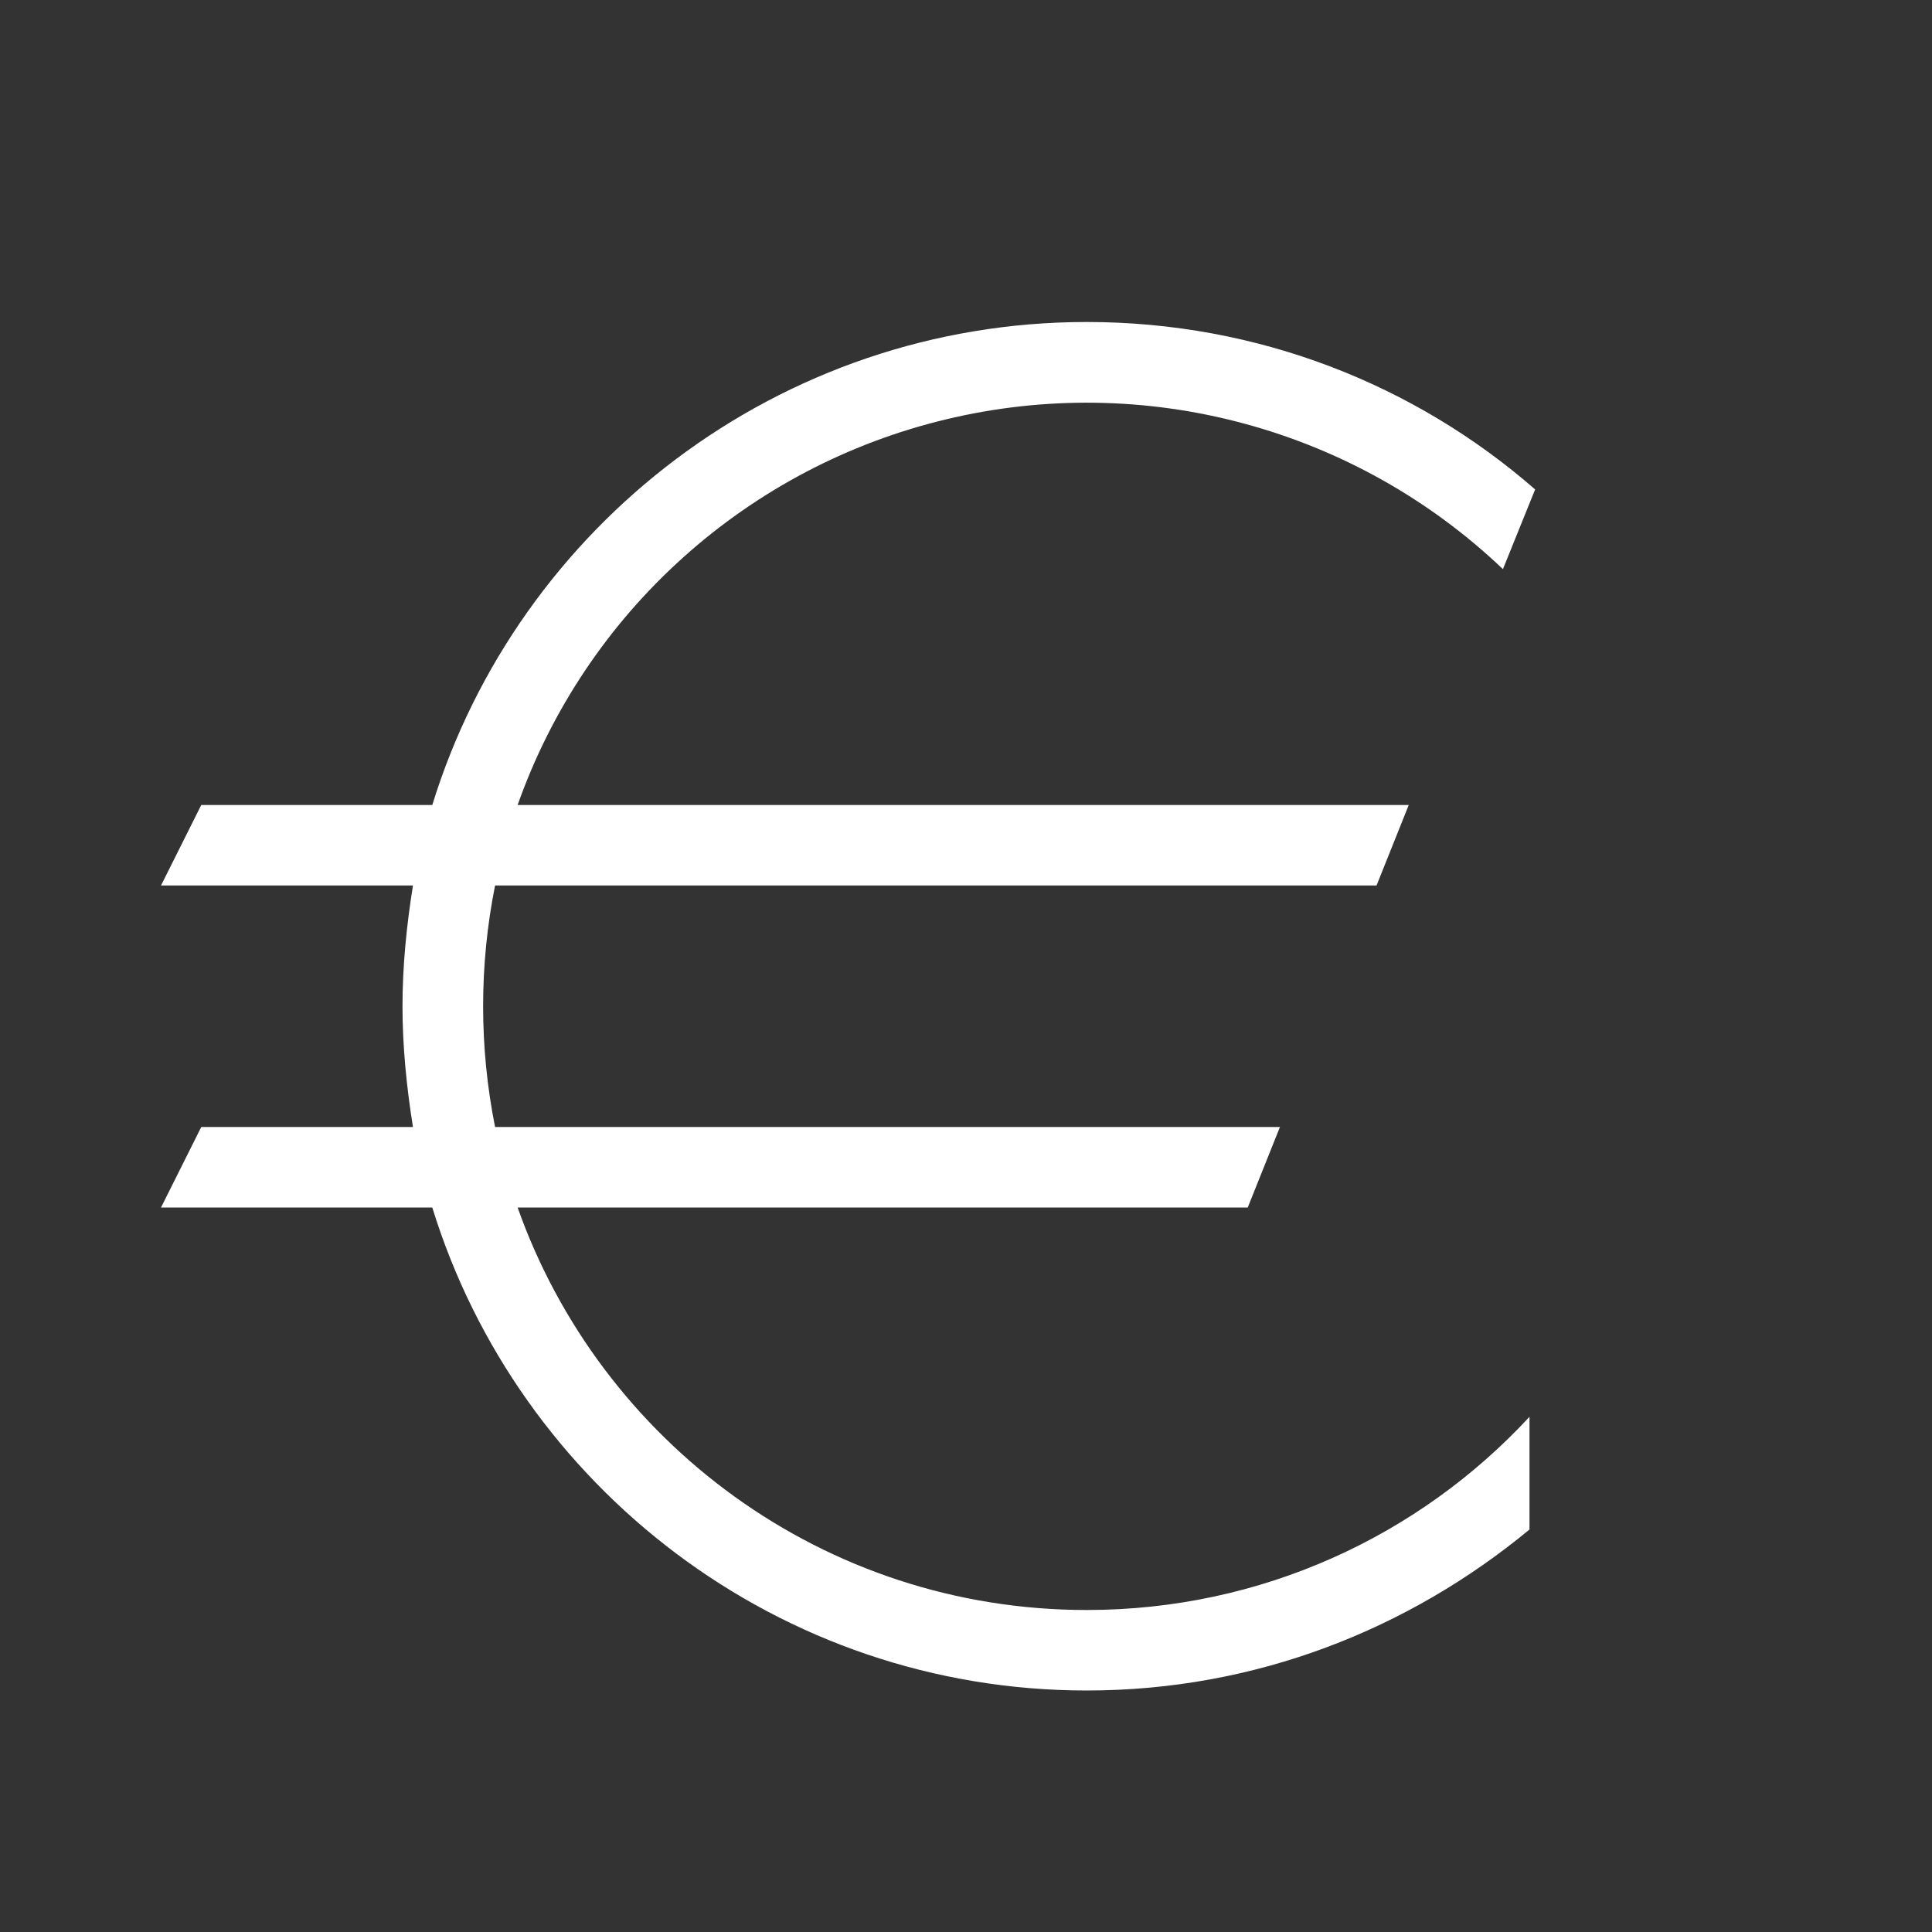 <svg width="24" height="24" viewBox="0 0 24 24" fill="none" xmlns="http://www.w3.org/2000/svg">
<rect x="0" y="0" width="24" height="24" fill="#333333" stroke="none"/>
<path d="M2 11L2.5 10H5.37C6.44 6.53 9.68 4 13.5 4C15.63 4 17.58 4.78 19.07 6.08L18.67 7.07C17.764 6.207 16.657 5.585 15.448 5.26C14.241 4.935 12.97 4.917 11.754 5.209C10.537 5.5 9.413 6.091 8.483 6.928C7.553 7.764 6.847 8.821 6.43 10H17.5L17.1 11H6.15C5.952 11.99 5.952 13.01 6.15 14H15.9L15.5 15H6.43C7.46 17.91 10.23 20 13.5 20C15.67 20 17.63 19.08 19 17.6V19C17.5 20.24 15.6 21 13.5 21C9.68 21 6.44 18.47 5.37 15H2L2.5 14H5.13C5.05 13.5 5 13 5 12.5C5 12 5.05 11.5 5.13 11H2Z" fill="white"/>
</svg>
